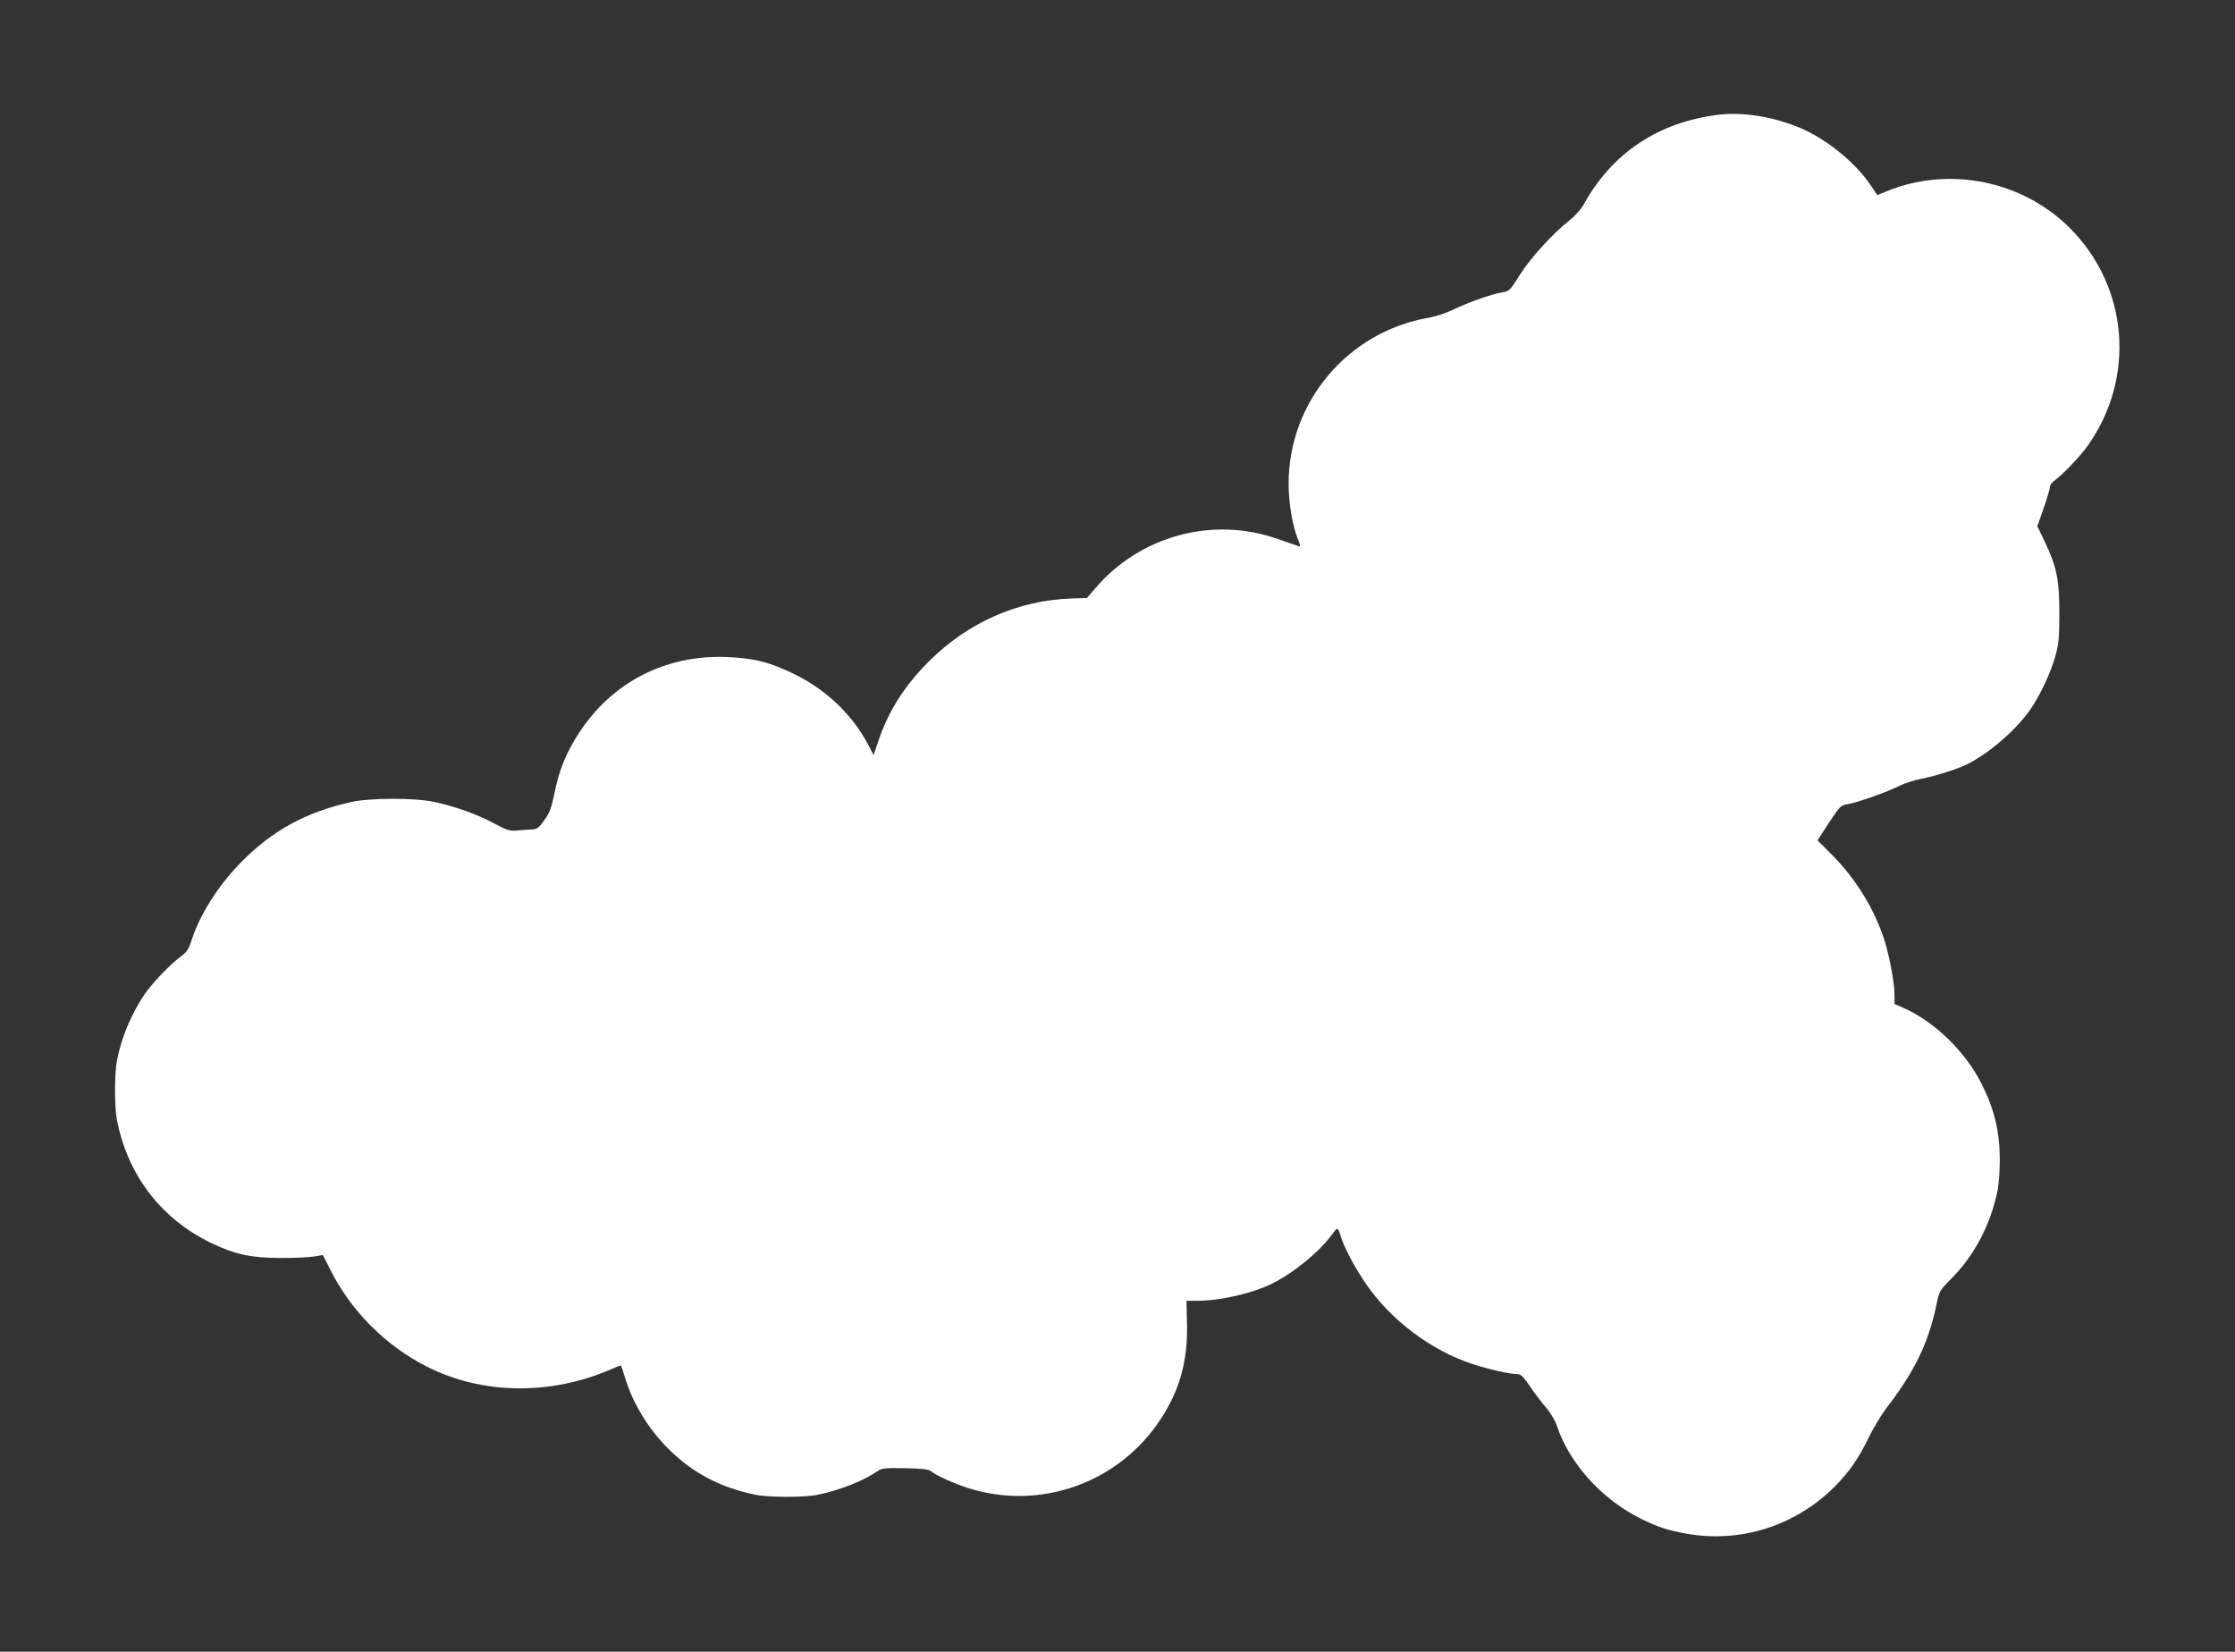 <?xml version="1.0" standalone="no"?>
<!DOCTYPE svg PUBLIC "-//W3C//DTD SVG 20010904//EN"
 "http://www.w3.org/TR/2001/REC-SVG-20010904/DTD/svg10.dtd">
<svg version="1.0" xmlns="http://www.w3.org/2000/svg"
 width="1280pt" height="946pt" viewBox="0 0 1280 946"
 preserveAspectRatio="xMidYMid meet">
<rect x="0" y="0" width="1280" height="946" fill="#333333" stroke="none"/>
<g transform="translate(0,946) scale(0.1,-0.1)"
fill="#ffffff" stroke="none">
<path d="M9845 8803 c-345 -41 -612 -218 -775 -514 -14 -26 -50 -66 -80 -90
-95 -74 -223 -214 -285 -312 -58 -92 -61 -95 -104 -102 -58 -9 -199 -59 -281
-100 -36 -17 -98 -38 -139 -45 -462 -80 -801 -482 -801 -950 0 -108 21 -236
51 -312 18 -47 19 -50 2 -45 -10 4 -63 22 -118 41 -372 130 -786 17 -1043
-284 l-47 -55 -90 -3 c-305 -10 -592 -137 -816 -361 -140 -140 -231 -284 -289
-456 l-27 -80 -23 45 c-90 178 -241 325 -425 416 -145 72 -238 95 -395 101
-346 13 -651 -142 -840 -429 -74 -111 -118 -217 -144 -349 -18 -87 -28 -115
-59 -157 -29 -41 -43 -52 -64 -52 -16 -1 -53 -3 -83 -6 -51 -5 -61 -2 -142 41
-97 52 -219 95 -340 122 -110 24 -369 24 -478 -1 -253 -56 -443 -159 -618
-333 -138 -137 -249 -311 -297 -465 -15 -45 -27 -63 -59 -86 -59 -43 -160
-148 -206 -214 -76 -111 -134 -247 -160 -381 -15 -76 -15 -267 0 -343 62 -317
255 -567 543 -705 135 -64 228 -84 397 -84 80 0 166 4 192 9 l47 8 42 -83
c119 -238 319 -438 555 -557 317 -160 709 -165 1057 -13 27 12 50 21 52 21 2
0 13 -32 25 -72 45 -147 132 -290 245 -403 139 -140 298 -224 500 -266 77 -16
283 -16 360 0 125 26 263 81 339 134 25 18 42 20 160 18 92 -2 135 -6 146 -16
27 -24 134 -72 215 -98 415 -131 864 30 1103 396 109 167 155 333 150 544 l-3
133 66 0 c129 0 314 43 424 98 125 62 272 183 344 282 32 44 32 44 51 -15 21
-66 79 -174 142 -267 143 -209 374 -383 613 -461 88 -29 211 -57 253 -57 22 0
35 -13 72 -67 25 -37 66 -92 92 -122 27 -31 55 -78 64 -106 71 -215 256 -421
479 -532 100 -50 156 -68 269 -88 308 -53 619 47 842 269 85 85 139 164 199
288 25 51 68 122 95 158 163 211 244 377 289 592 18 85 19 87 85 153 134 135
227 311 267 510 6 33 12 110 12 170 0 162 -30 289 -103 435 -93 186 -269 357
-446 436 l-54 24 0 54 c0 73 -35 251 -67 339 -61 172 -162 331 -292 462 l-82
82 65 100 c63 96 68 101 108 107 54 9 225 69 298 106 30 15 87 33 125 40 76
14 211 57 266 85 129 67 281 200 360 316 56 83 115 209 141 304 19 68 22 106
22 245 0 190 -15 264 -85 411 l-41 85 36 103 c20 57 36 111 36 121 0 11 10 26
23 35 44 30 150 141 192 200 278 390 236 912 -101 1249 -271 271 -690 356
-1045 212 l-58 -23 -37 55 c-86 130 -255 267 -408 331 -149 62 -325 91 -461
74z"/>
</g>
</svg>
